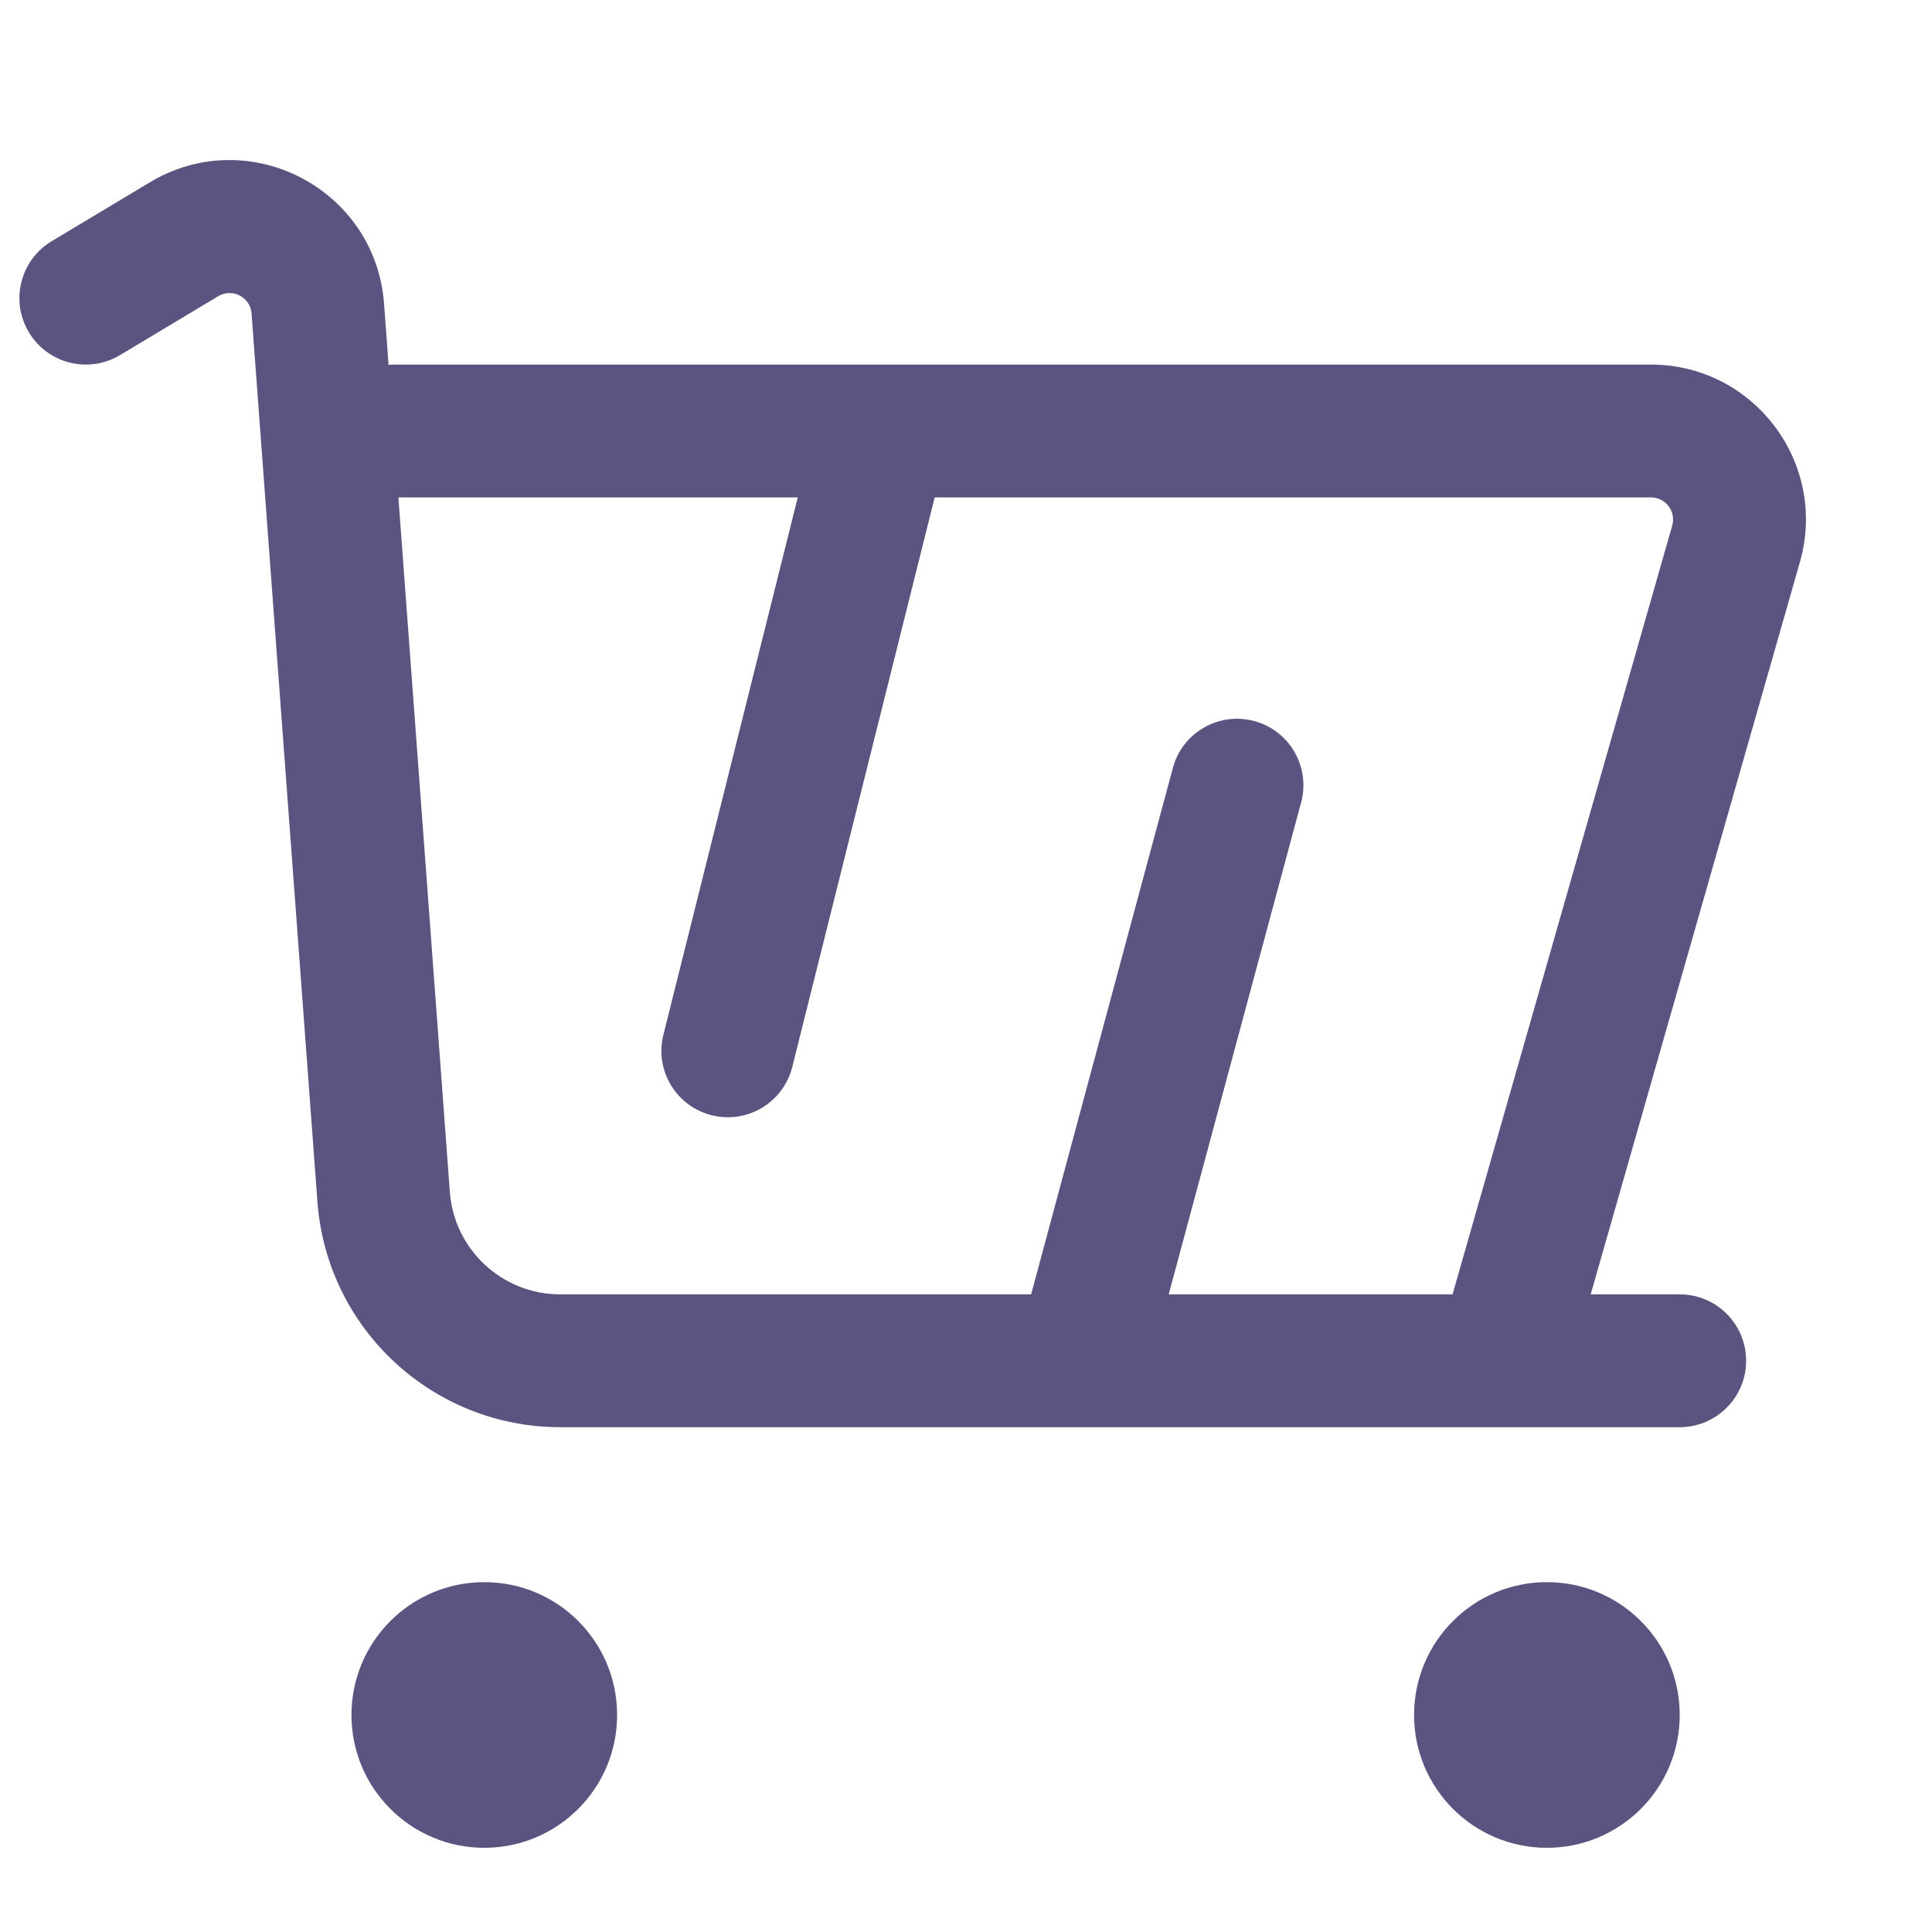 <svg width="24" height="24" viewBox="0 0 24 24" fill="none" xmlns="http://www.w3.org/2000/svg">
<path d="M2.71 3.68C2.885 3.574 3.11 3.691 3.125 3.895L3.943 14.927C4.06 16.507 5.375 17.729 6.959 17.729H13.441H18.648C18.661 17.729 18.673 17.729 18.685 17.729H20.866C21.322 17.729 21.691 17.359 21.691 16.904C21.691 16.448 21.322 16.079 20.866 16.079H19.76L22.359 6.983C22.71 5.753 21.787 4.529 20.508 4.529H10.966H4.916C4.886 4.529 4.857 4.53 4.827 4.533L4.771 3.773C4.665 2.344 3.09 1.527 1.861 2.265L0.642 2.996C0.251 3.231 0.124 3.737 0.359 4.128C0.593 4.519 1.1 4.646 1.491 4.411L2.71 3.68ZM4.949 6.179H9.91L8.241 12.854C8.13 13.296 8.399 13.744 8.841 13.854C9.283 13.965 9.731 13.696 9.842 13.254L11.611 6.179H20.508C20.691 6.179 20.823 6.354 20.773 6.529L18.044 16.079H14.518L16.163 9.968C16.281 9.528 16.021 9.076 15.581 8.957C15.141 8.839 14.688 9.099 14.57 9.539L12.809 16.079H6.959C6.239 16.079 5.641 15.523 5.588 14.805L4.949 6.179ZM6.016 22.954C6.928 22.954 7.666 22.215 7.666 21.304C7.666 20.392 6.928 19.654 6.016 19.654C5.105 19.654 4.366 20.392 4.366 21.304C4.366 22.215 5.105 22.954 6.016 22.954ZM20.866 21.304C20.866 22.215 20.128 22.954 19.216 22.954C18.305 22.954 17.566 22.215 17.566 21.304C17.566 20.392 18.305 19.654 19.216 19.654C20.128 19.654 20.866 20.392 20.866 21.304Z" fill="#5D5381"/>
</svg>
